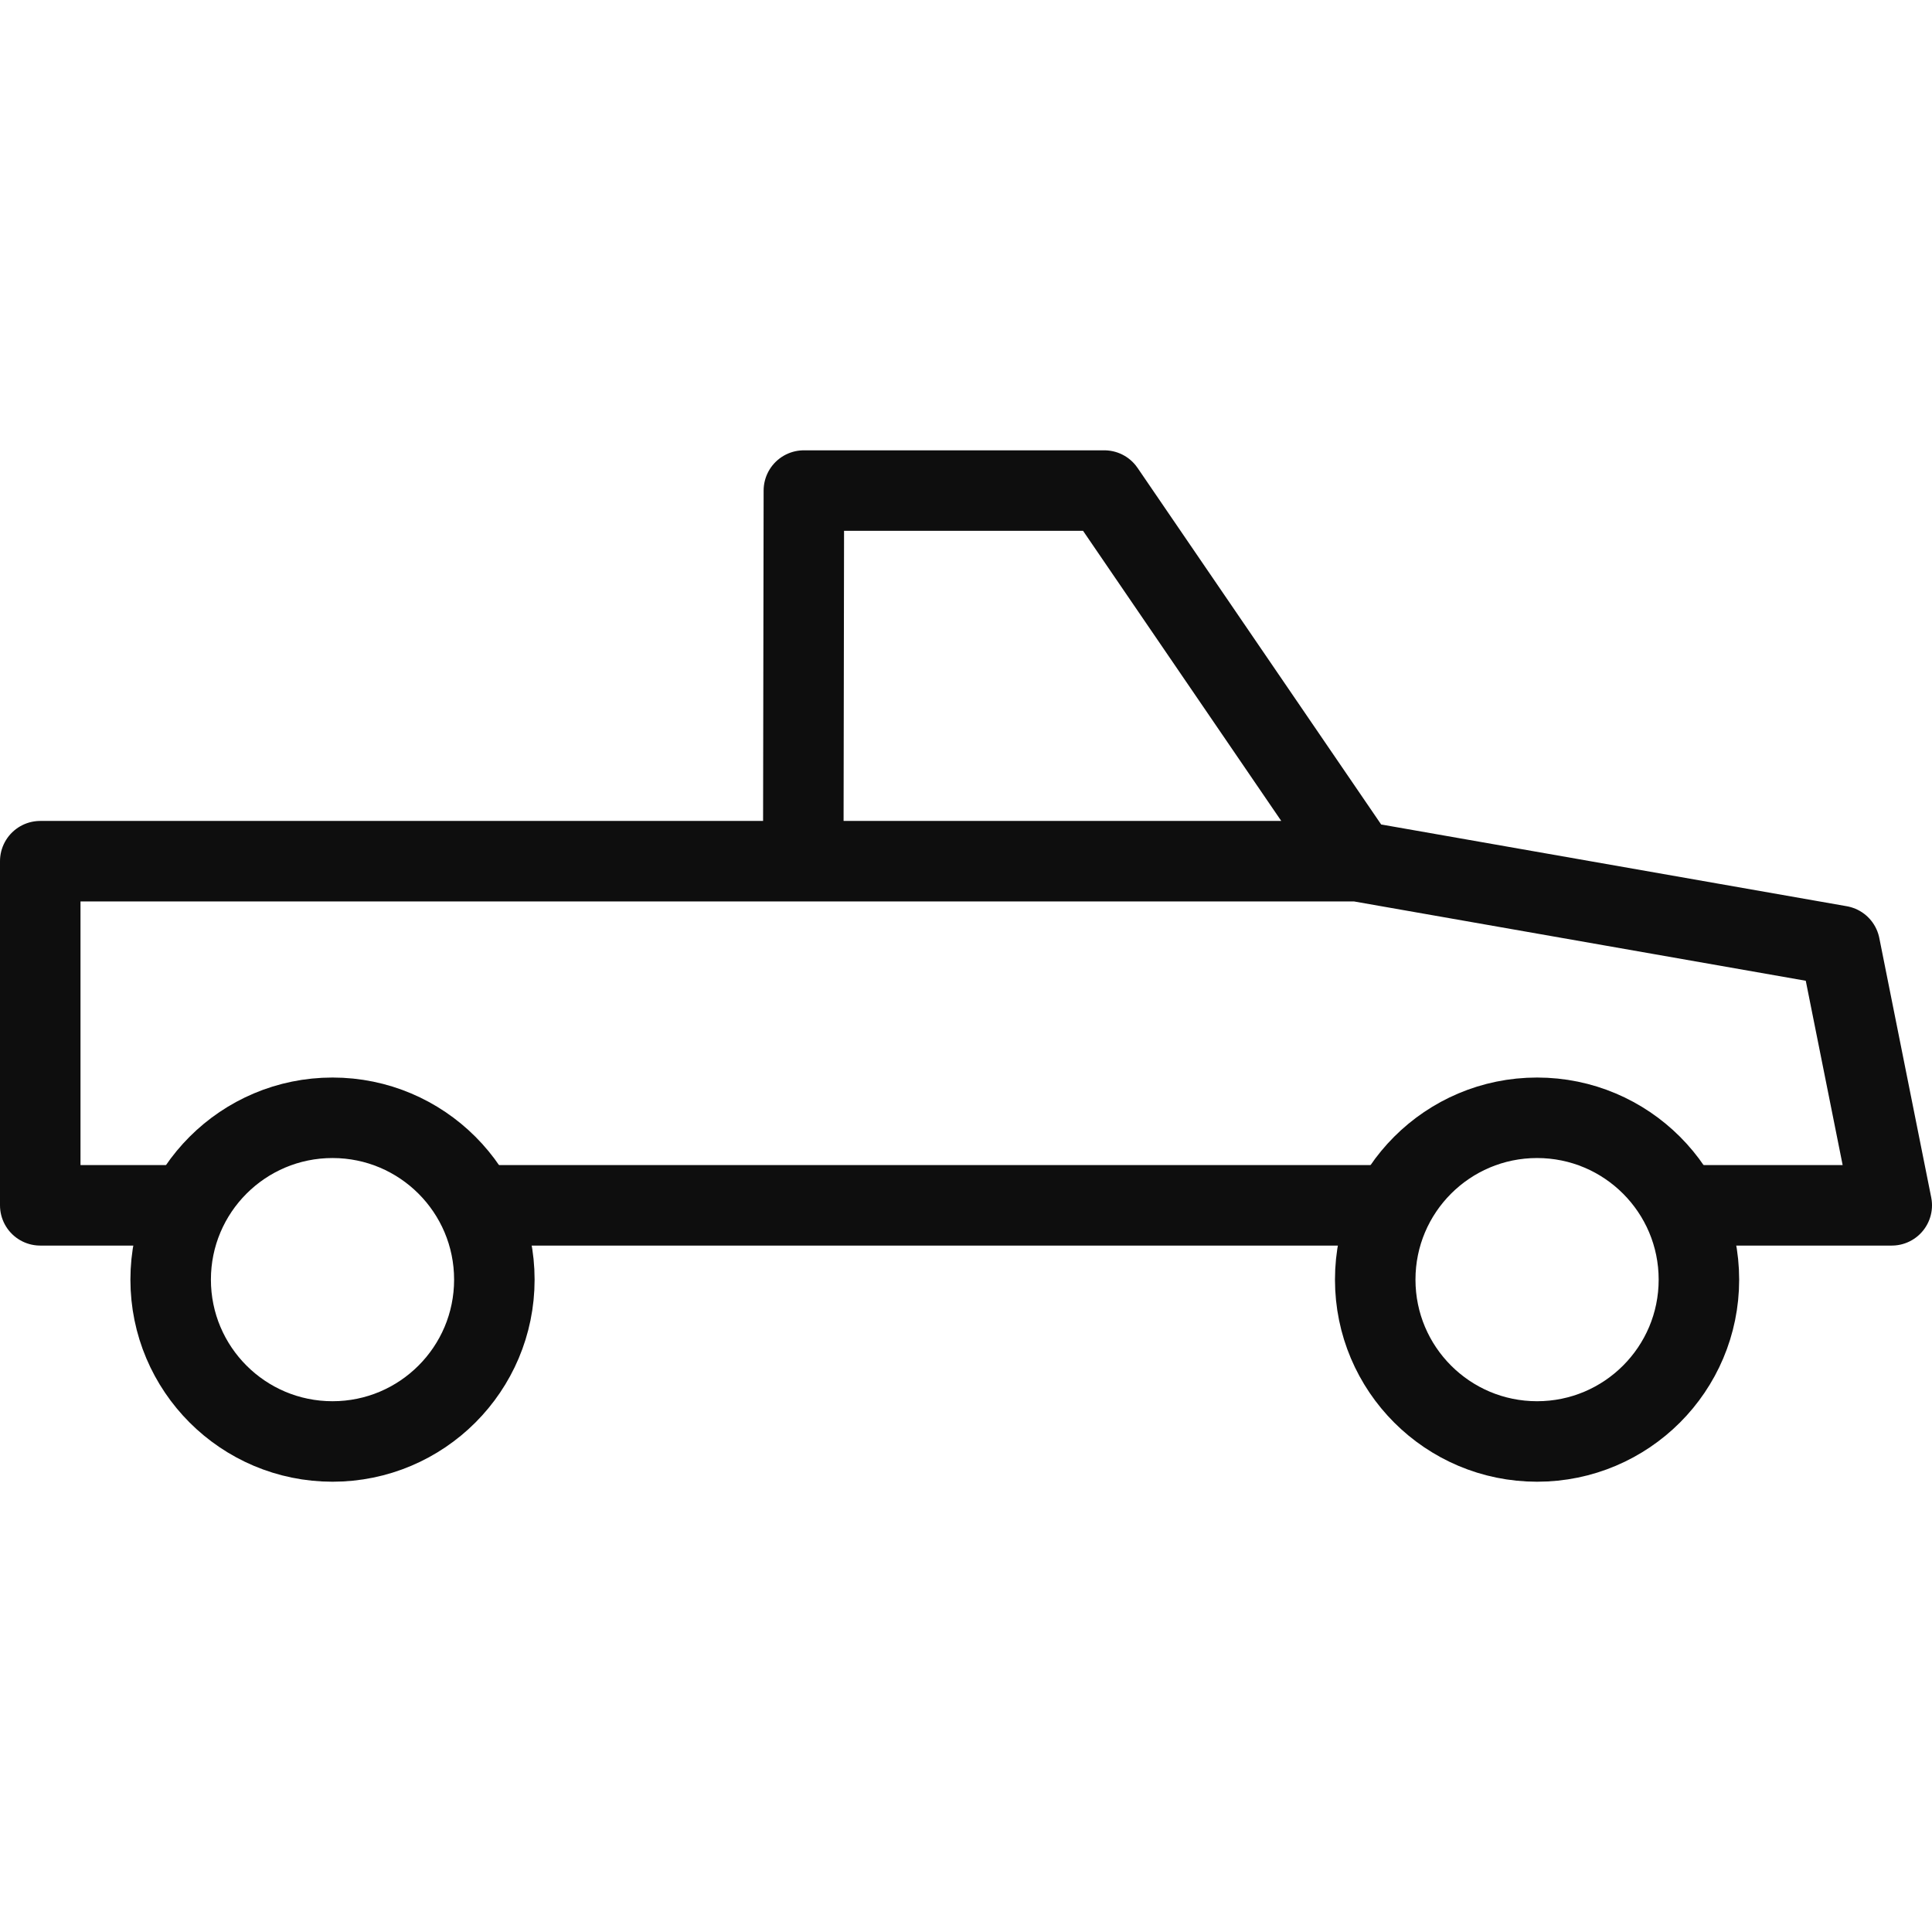 <svg xmlns="http://www.w3.org/2000/svg" width="48" height="48" fill="rgba(14,14,14,1)" viewBox="0 0 48 48"><g fill="none" stroke="rgba(14,14,14,1)" stroke-width="2" stroke-linejoin="round" stroke-miterlimit="10"><path d="M34.62 29.946h-22.8M4.7 29.946H1v-8.55h32.727L45.71 23.5 47 29.946h-5.246M19.957 21.395l.015-9.207h7.464l6.29 9.207"/><circle cx="38.188" cy="31.792" r="4.021"/><circle cx="8.261" cy="31.792" r="4.021"/></g></svg>